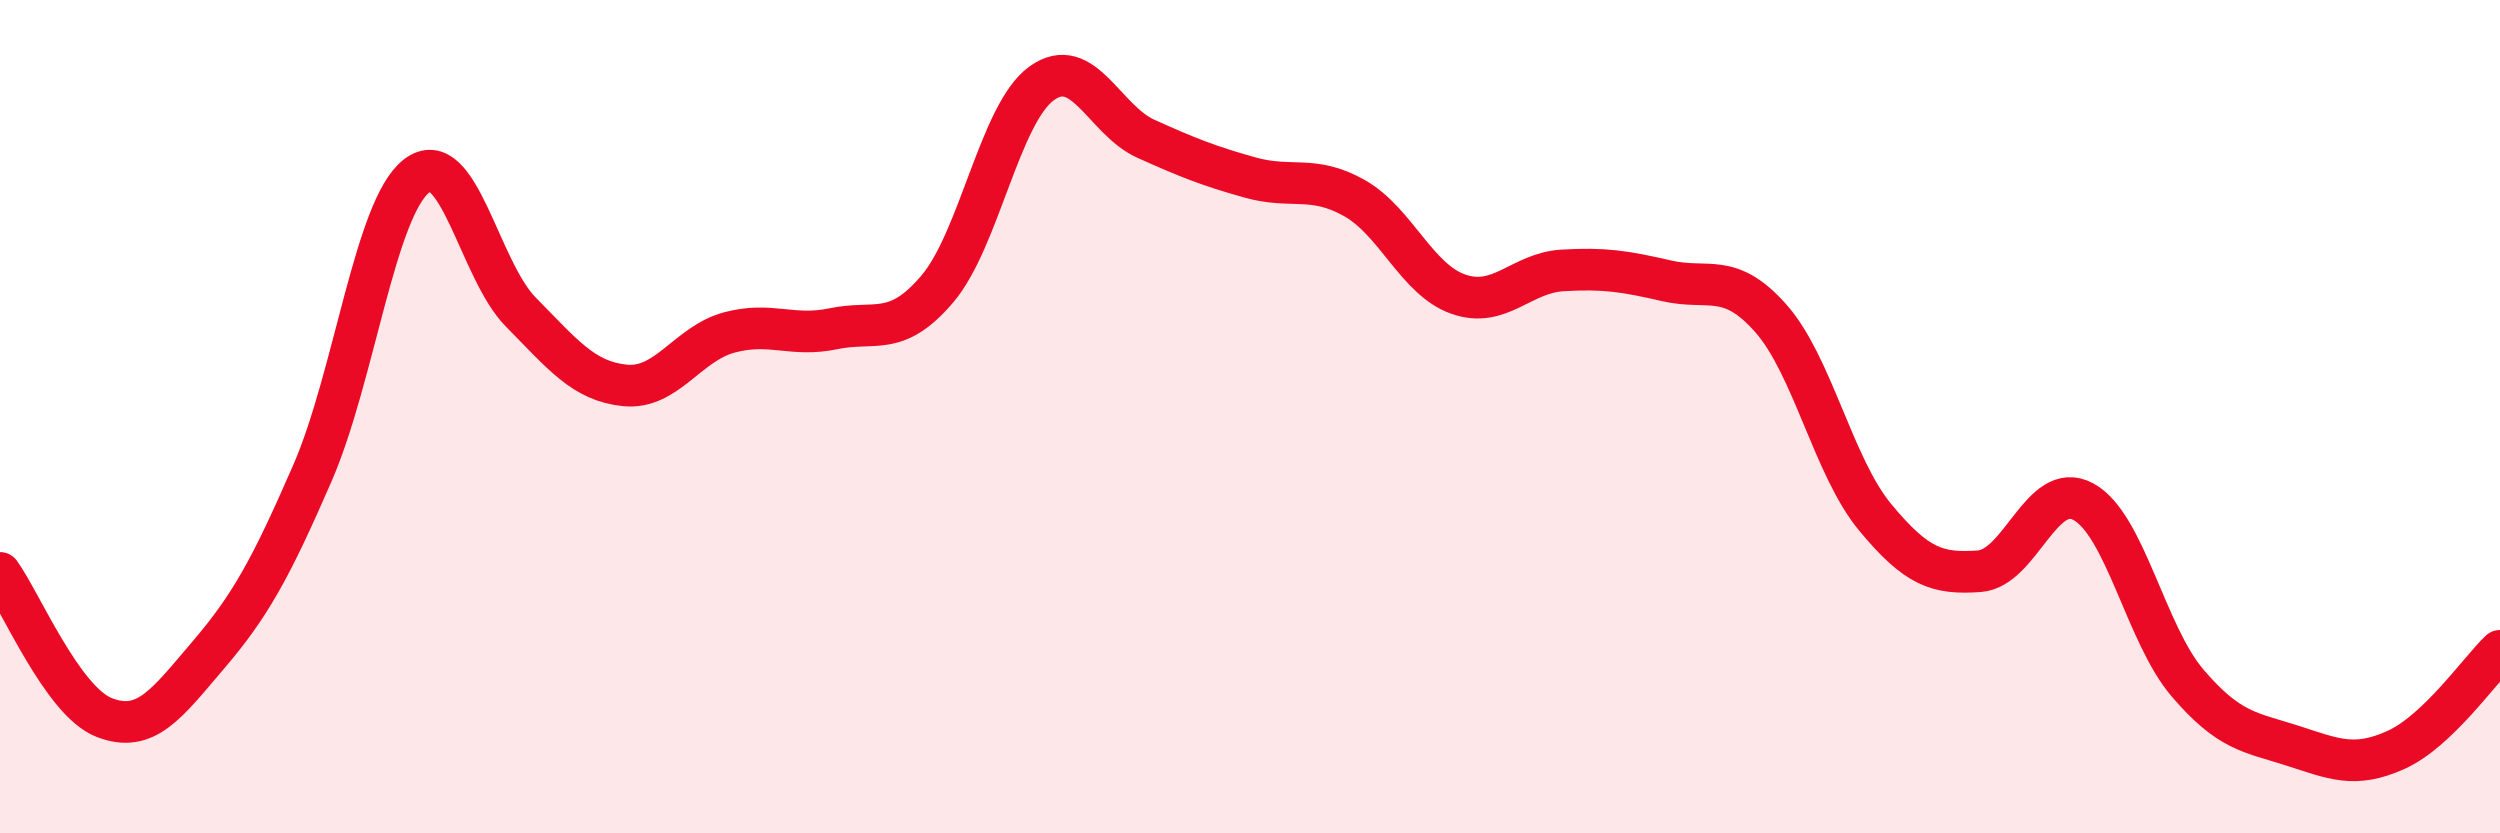 
    <svg width="60" height="20" viewBox="0 0 60 20" xmlns="http://www.w3.org/2000/svg">
      <path
        d="M 0,13.75 C 0.5,14.44 1.5,16.83 2.5,17.22 C 3.5,17.61 4,16.89 5,15.72 C 6,14.55 6.5,13.65 7.5,11.35 C 8.5,9.05 9,4.99 10,4.22 C 11,3.45 11.5,6.48 12.5,7.49 C 13.5,8.5 14,9.15 15,9.25 C 16,9.35 16.5,8.25 17.5,7.98 C 18.5,7.71 19,8.1 20,7.89 C 21,7.68 21.5,8.11 22.5,6.93 C 23.5,5.75 24,2.72 25,2 C 26,1.28 26.5,2.88 27.5,3.33 C 28.5,3.78 29,3.98 30,4.26 C 31,4.54 31.5,4.19 32.5,4.75 C 33.5,5.31 34,6.71 35,7.06 C 36,7.41 36.5,6.55 37.5,6.49 C 38.5,6.43 39,6.51 40,6.74 C 41,6.97 41.5,6.51 42.5,7.64 C 43.5,8.77 44,11.2 45,12.41 C 46,13.62 46.5,13.78 47.5,13.71 C 48.5,13.64 49,11.5 50,12.04 C 51,12.58 51.5,15.22 52.5,16.39 C 53.5,17.56 54,17.57 55,17.89 C 56,18.21 56.5,18.45 57.5,18 C 58.5,17.55 59.5,16.1 60,15.62L60 20L0 20Z"
        fill="#EB0A25"
        opacity="0.1"
        stroke-linecap="round"
        stroke-linejoin="round"
      />
      <path
        d="M 0,13.75 C 0.5,14.44 1.5,16.83 2.5,17.22 C 3.5,17.61 4,16.89 5,15.72 C 6,14.55 6.5,13.65 7.5,11.35 C 8.5,9.05 9,4.99 10,4.22 C 11,3.45 11.5,6.48 12.5,7.49 C 13.5,8.5 14,9.15 15,9.25 C 16,9.35 16.5,8.25 17.5,7.98 C 18.5,7.71 19,8.1 20,7.89 C 21,7.68 21.5,8.11 22.5,6.93 C 23.5,5.75 24,2.72 25,2 C 26,1.28 26.5,2.88 27.5,3.33 C 28.5,3.78 29,3.98 30,4.26 C 31,4.54 31.5,4.19 32.5,4.75 C 33.5,5.31 34,6.71 35,7.06 C 36,7.41 36.5,6.55 37.5,6.49 C 38.5,6.43 39,6.51 40,6.74 C 41,6.97 41.5,6.51 42.5,7.64 C 43.5,8.77 44,11.2 45,12.41 C 46,13.62 46.5,13.78 47.5,13.71 C 48.5,13.64 49,11.5 50,12.04 C 51,12.58 51.5,15.22 52.5,16.39 C 53.5,17.56 54,17.57 55,17.89 C 56,18.21 56.5,18.45 57.5,18 C 58.5,17.55 59.5,16.1 60,15.62"
        stroke="#EB0A25"
        stroke-width="1"
        fill="none"
        stroke-linecap="round"
        stroke-linejoin="round"
      />
    </svg>
  